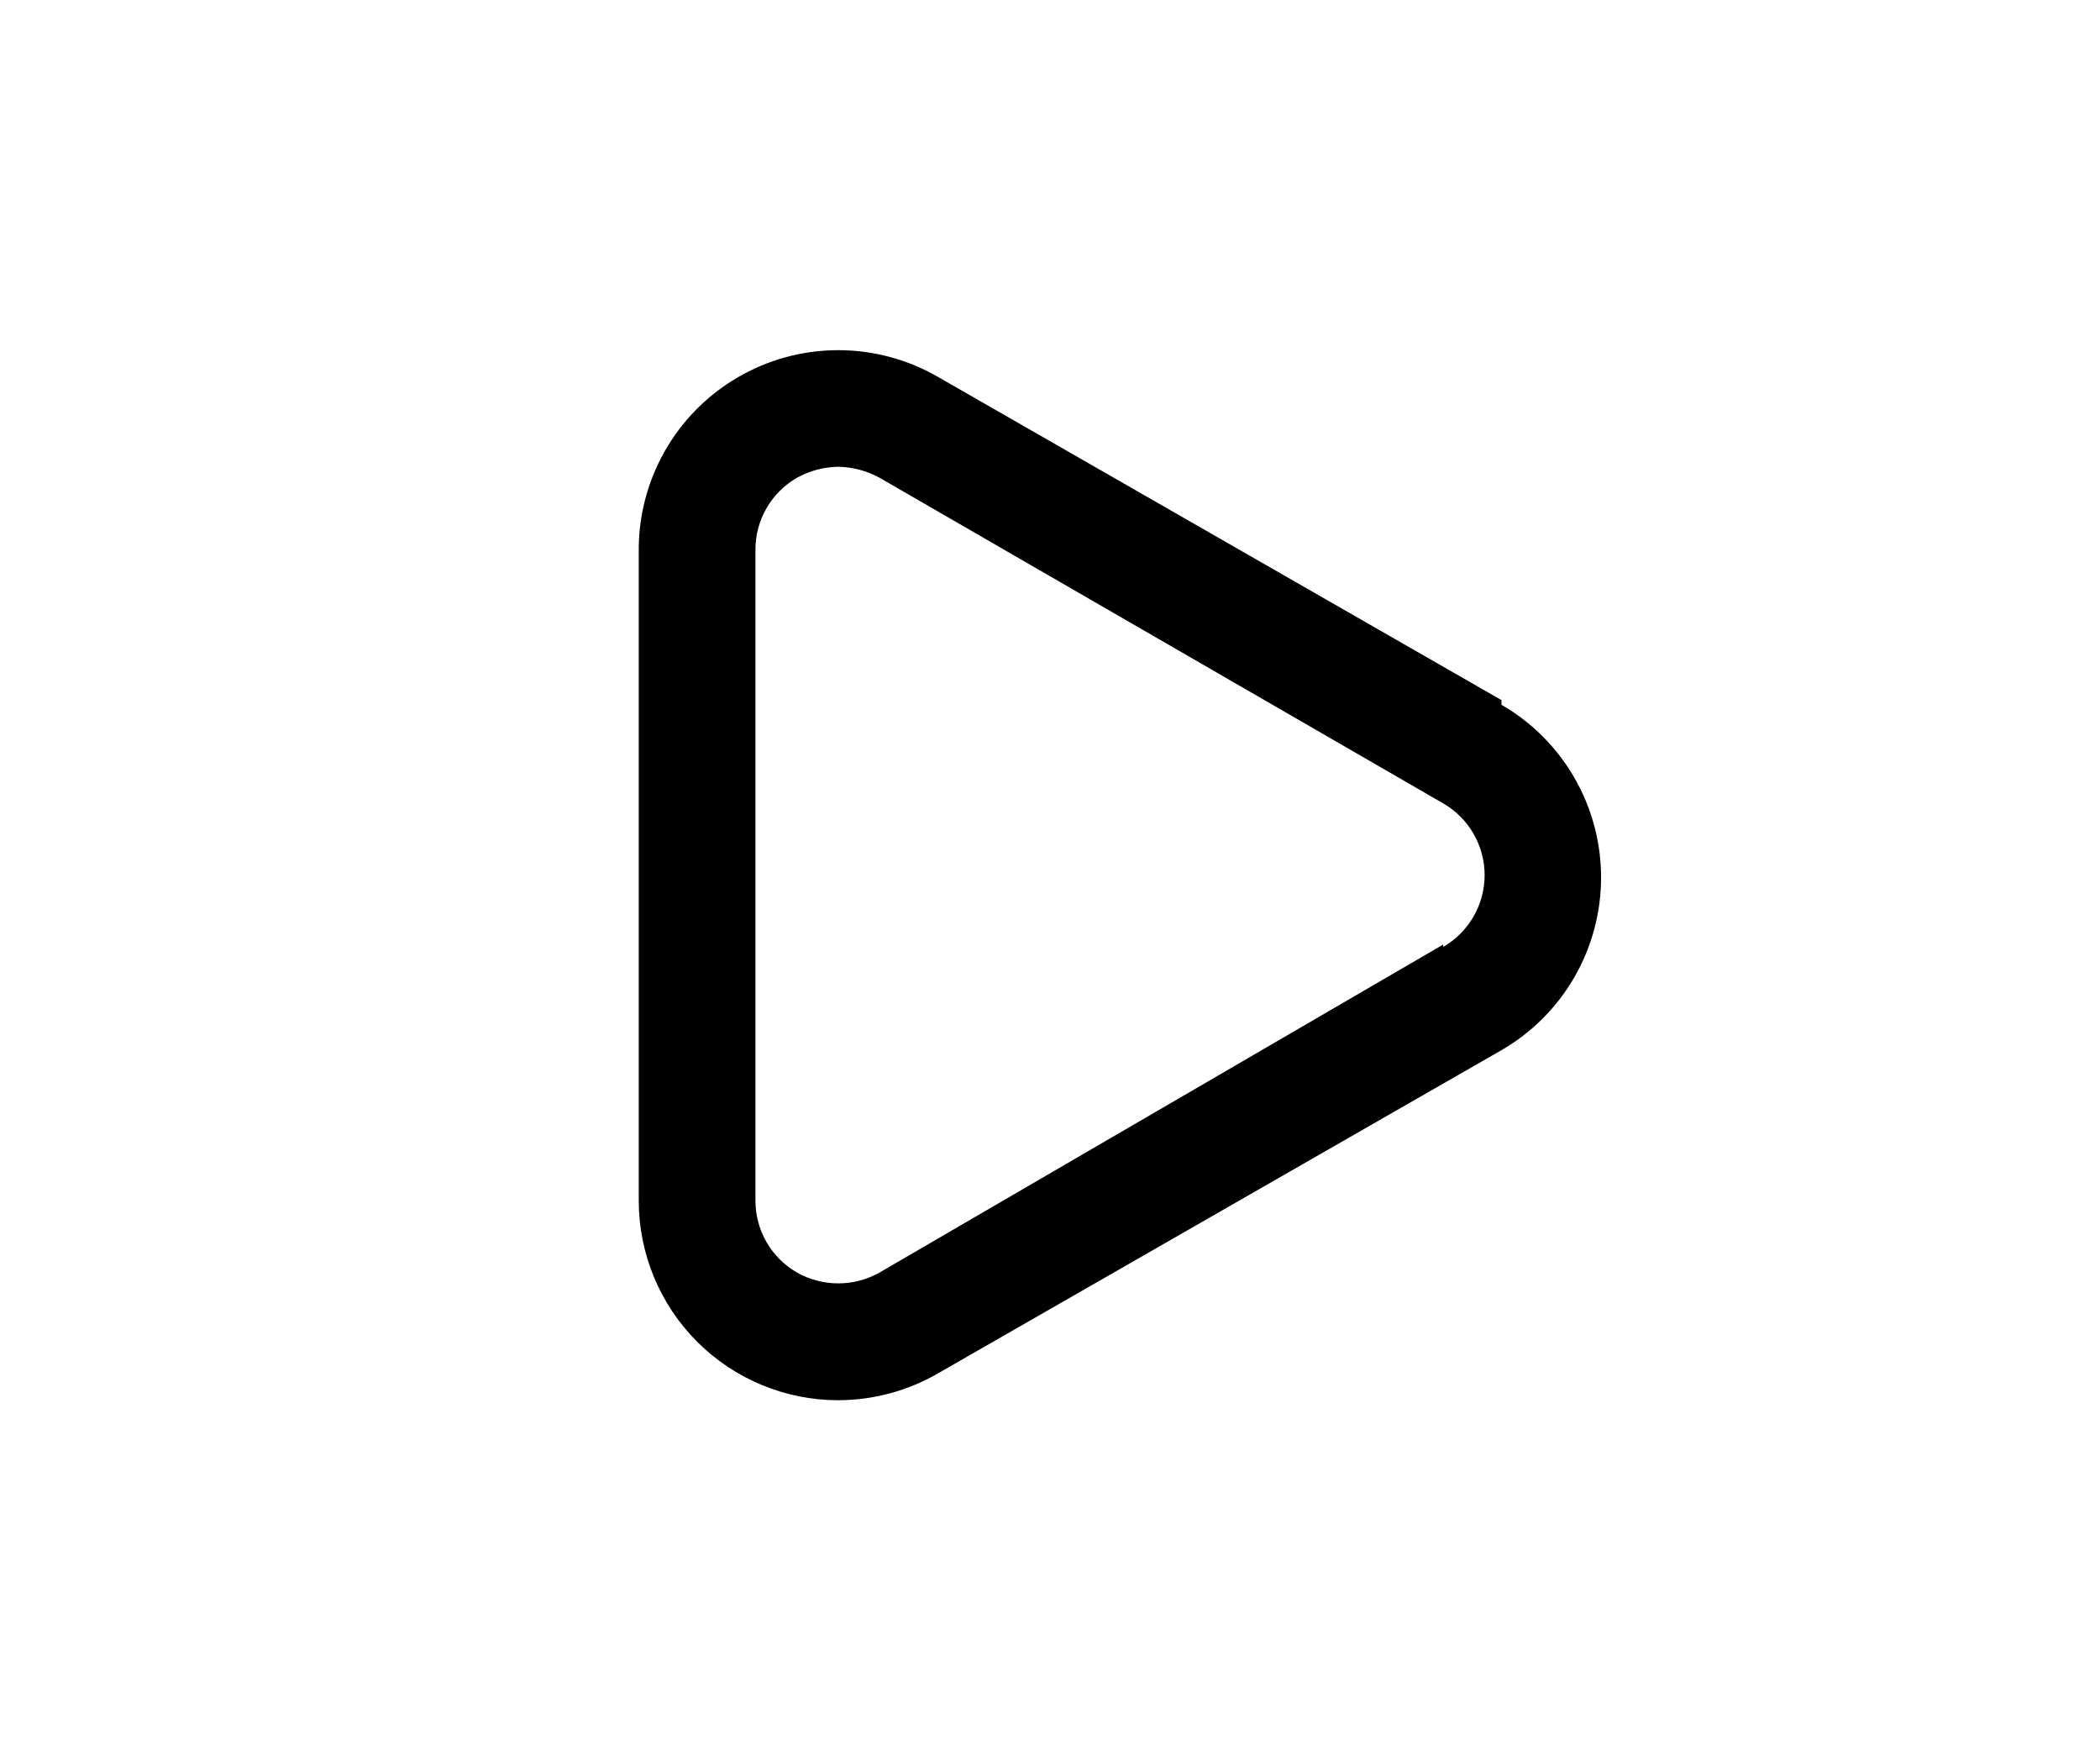 <svg width="60" height="50" viewBox="0 0 60 50" fill="none" xmlns="http://www.w3.org/2000/svg">
<path d="M42.9 20L26.8 10.767C25.929 10.264 24.94 10 23.934 10.003C22.928 10.006 21.941 10.275 21.073 10.783C20.204 11.29 19.486 12.019 18.99 12.894C18.494 13.77 18.239 14.761 18.25 15.767V34.3C18.25 35.812 18.851 37.262 19.92 38.331C20.989 39.4 22.439 40 23.95 40C24.951 39.998 25.934 39.734 26.8 39.233L42.9 30C43.766 29.499 44.484 28.78 44.983 27.914C45.482 27.048 45.745 26.066 45.745 25.067C45.745 24.067 45.482 23.085 44.983 22.219C44.484 21.354 43.766 20.634 42.9 20.134V20ZM41.234 26.983L25.134 36.35C24.773 36.555 24.365 36.662 23.95 36.662C23.536 36.662 23.128 36.555 22.767 36.35C22.407 36.142 22.108 35.843 21.901 35.484C21.693 35.124 21.584 34.716 21.584 34.3V15.7C21.584 15.285 21.693 14.876 21.901 14.517C22.108 14.157 22.407 13.858 22.767 13.65C23.129 13.449 23.536 13.34 23.95 13.334C24.365 13.342 24.771 13.451 25.134 13.65L41.234 22.95C41.594 23.158 41.893 23.457 42.1 23.816C42.308 24.176 42.418 24.584 42.418 25C42.418 25.416 42.308 25.824 42.1 26.184C41.893 26.544 41.594 26.843 41.234 27.05V26.983Z" fill="black"/>
</svg>
